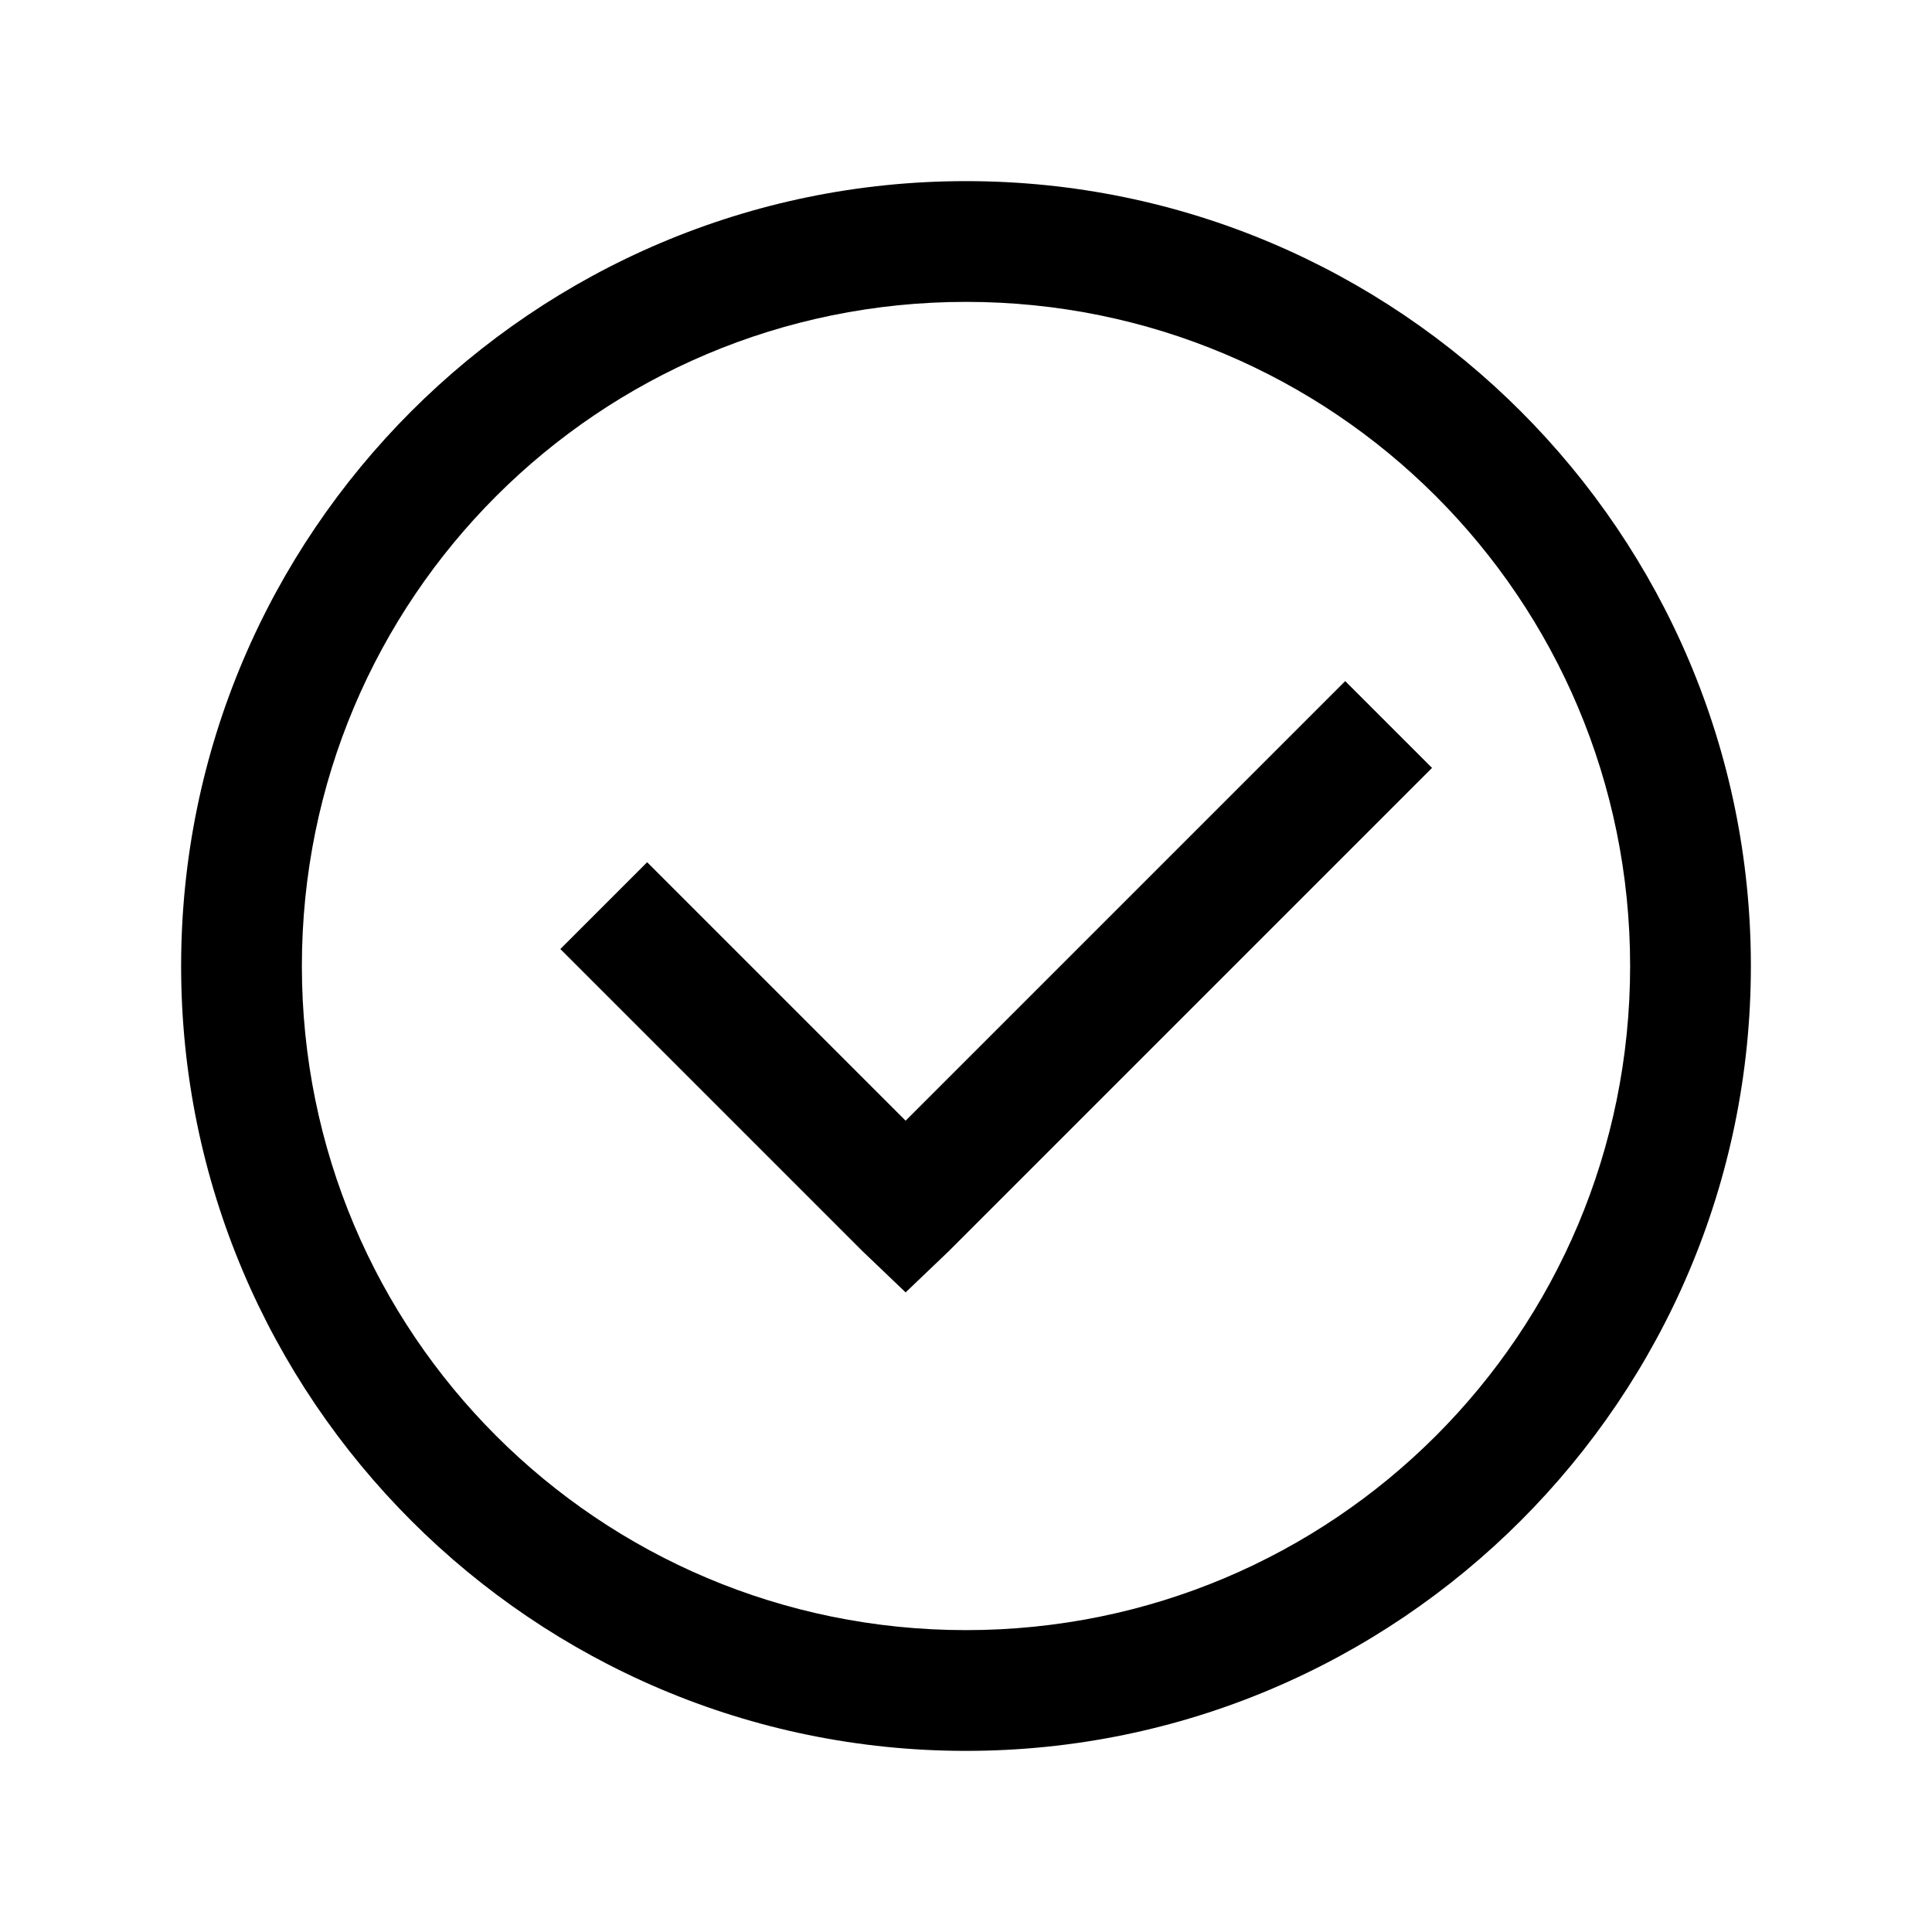 <?xml version="1.0" encoding="UTF-8"?> <svg xmlns="http://www.w3.org/2000/svg" viewBox="0 0 32 32" width="32px" height="32px"> <path d="M 16 3 C 8.832 3 3 8.832 3 16 C 3 23.168 8.832 29 16 29 C 23.168 29 29 23.168 29 16 C 29 8.832 23.168 3 16 3 Z M 16 5 C 22.086 5 27 9.914 27 16 C 27 22.086 22.086 27 16 27 C 9.914 27 5 22.086 5 16 C 5 9.914 9.914 5 16 5 Z M 22.281 11.281 L 15 18.562 L 10.719 14.281 L 9.281 15.719 L 14.281 20.719 L 15 21.406 L 15.719 20.719 L 23.719 12.719 Z"></path> </svg> 